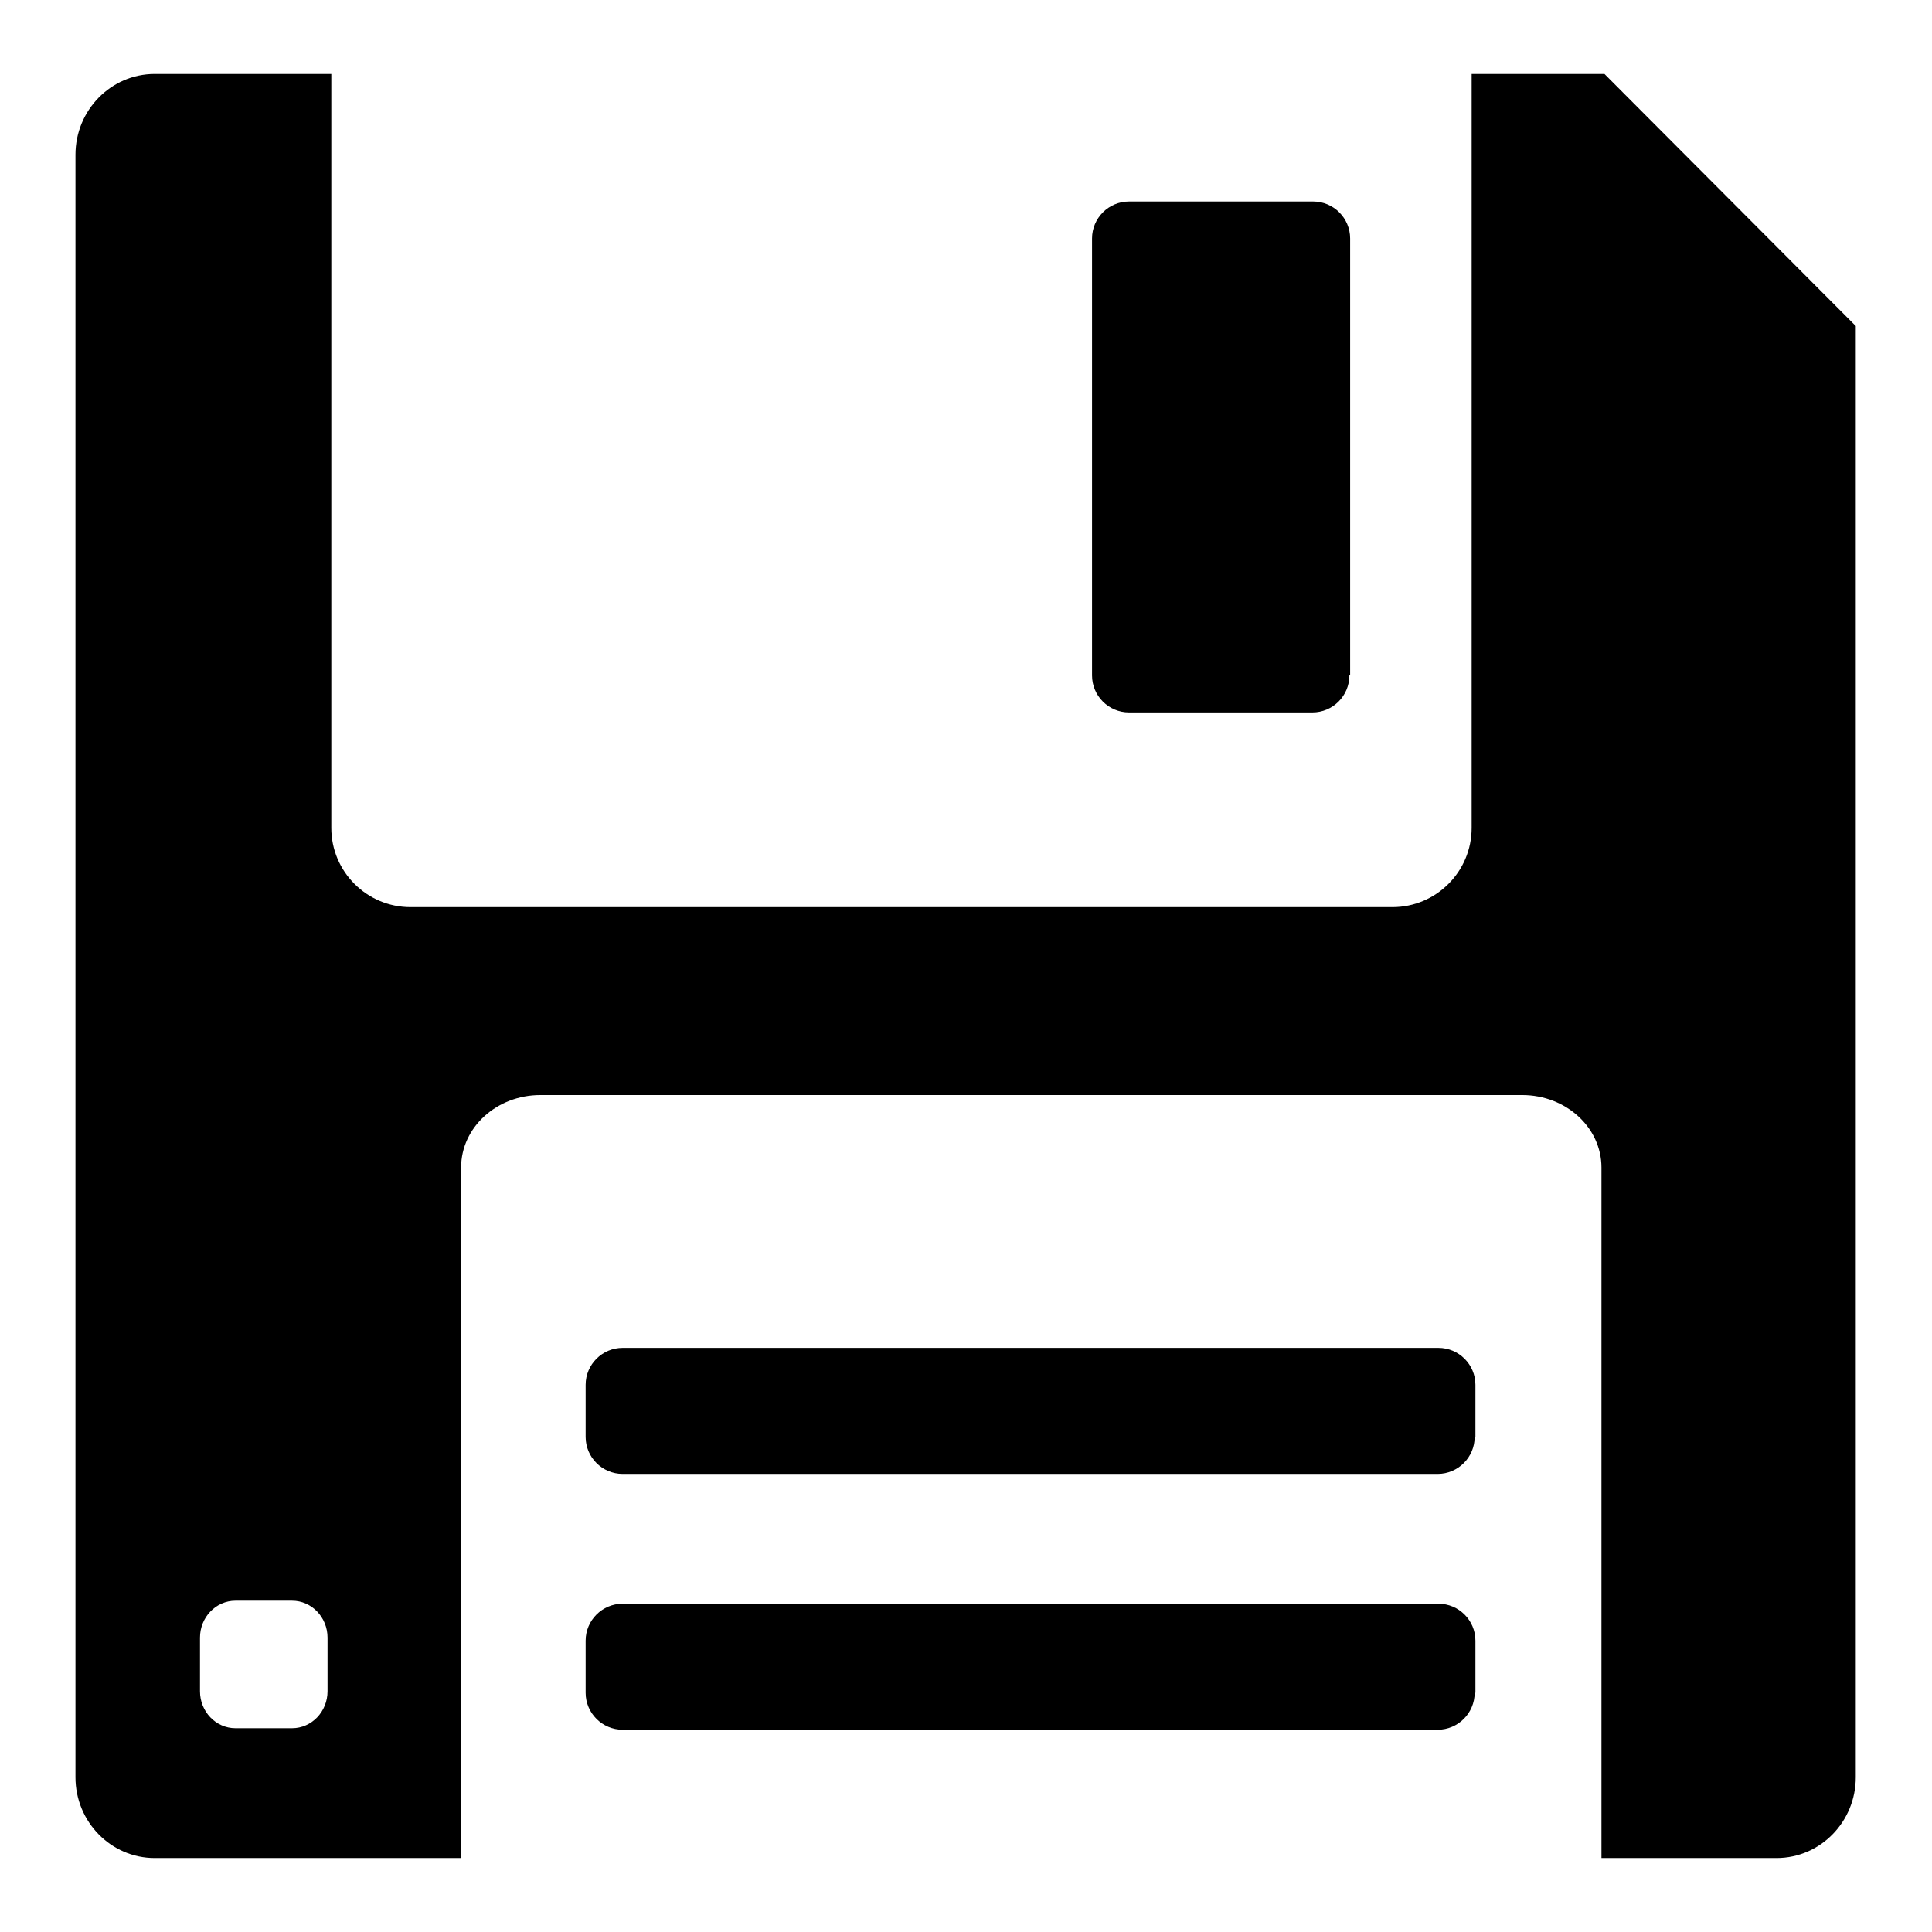<?xml version="1.0" encoding="utf-8"?>
<!-- Svg Vector Icons : http://www.onlinewebfonts.com/icon -->
<!DOCTYPE svg PUBLIC "-//W3C//DTD SVG 1.1//EN" "http://www.w3.org/Graphics/SVG/1.1/DTD/svg11.dtd">
<svg version="1.1" xmlns="http://www.w3.org/2000/svg" xmlns:xlink="http://www.w3.org/1999/xlink" x="0px" y="0px" viewBox="0 0 256 256" enable-background="new 0 0 256 256" xml:space="preserve">
<g> <path fill="#000000" d="M195,9.8v99.9c0,5.8-4.7,10.5-10.5,10.5H54.4c-5.8,0-10.5-4.7-10.5-10.5V9.8H20.5C14.7,9.8,10,14.6,10,20.5 v215c0,5.9,4.7,10.7,10.5,10.7h40.6v-91.5c0-5.3,4.7-9.6,10.5-9.6h130.1c5.8,0,10.5,4.3,10.5,9.6v91.5h23.2 c5.8,0,10.5-4.8,10.5-10.7V43.2L212.6,9.8H195z M43.4,224.1c0,2.7-2.1,4.9-4.7,4.9h-7.5c-2.6,0-4.7-2.2-4.7-4.9v-7.1 c0-2.7,2.1-4.9,4.7-4.9h7.5c2.6,0,4.7,2.2,4.7,4.9V224.1z M195.4,190.4c0,2.7-2.2,4.9-4.9,4.9H82.5c-2.7,0-4.9-2.2-4.9-4.9v-6.9 c0-2.7,2.2-4.9,4.9-4.9h108.1c2.7,0,4.9,2.2,4.9,4.9V190.4z M195.4,224.3c0,2.7-2.2,4.9-4.9,4.9H82.5c-2.7,0-4.9-2.2-4.9-4.9v-6.9 c0-2.7,2.2-4.9,4.9-4.9h108.1c2.7,0,4.9,2.2,4.9,4.9V224.3z M178.8,89.5c0,2.7-2.2,4.9-4.9,4.9h-24.3c-2.7,0-4.9-2.2-4.9-4.9V31.6 c0-2.7,2.2-4.9,4.9-4.9H174c2.7,0,4.9,2.2,4.9,4.9V89.5z"/></g>
</svg>